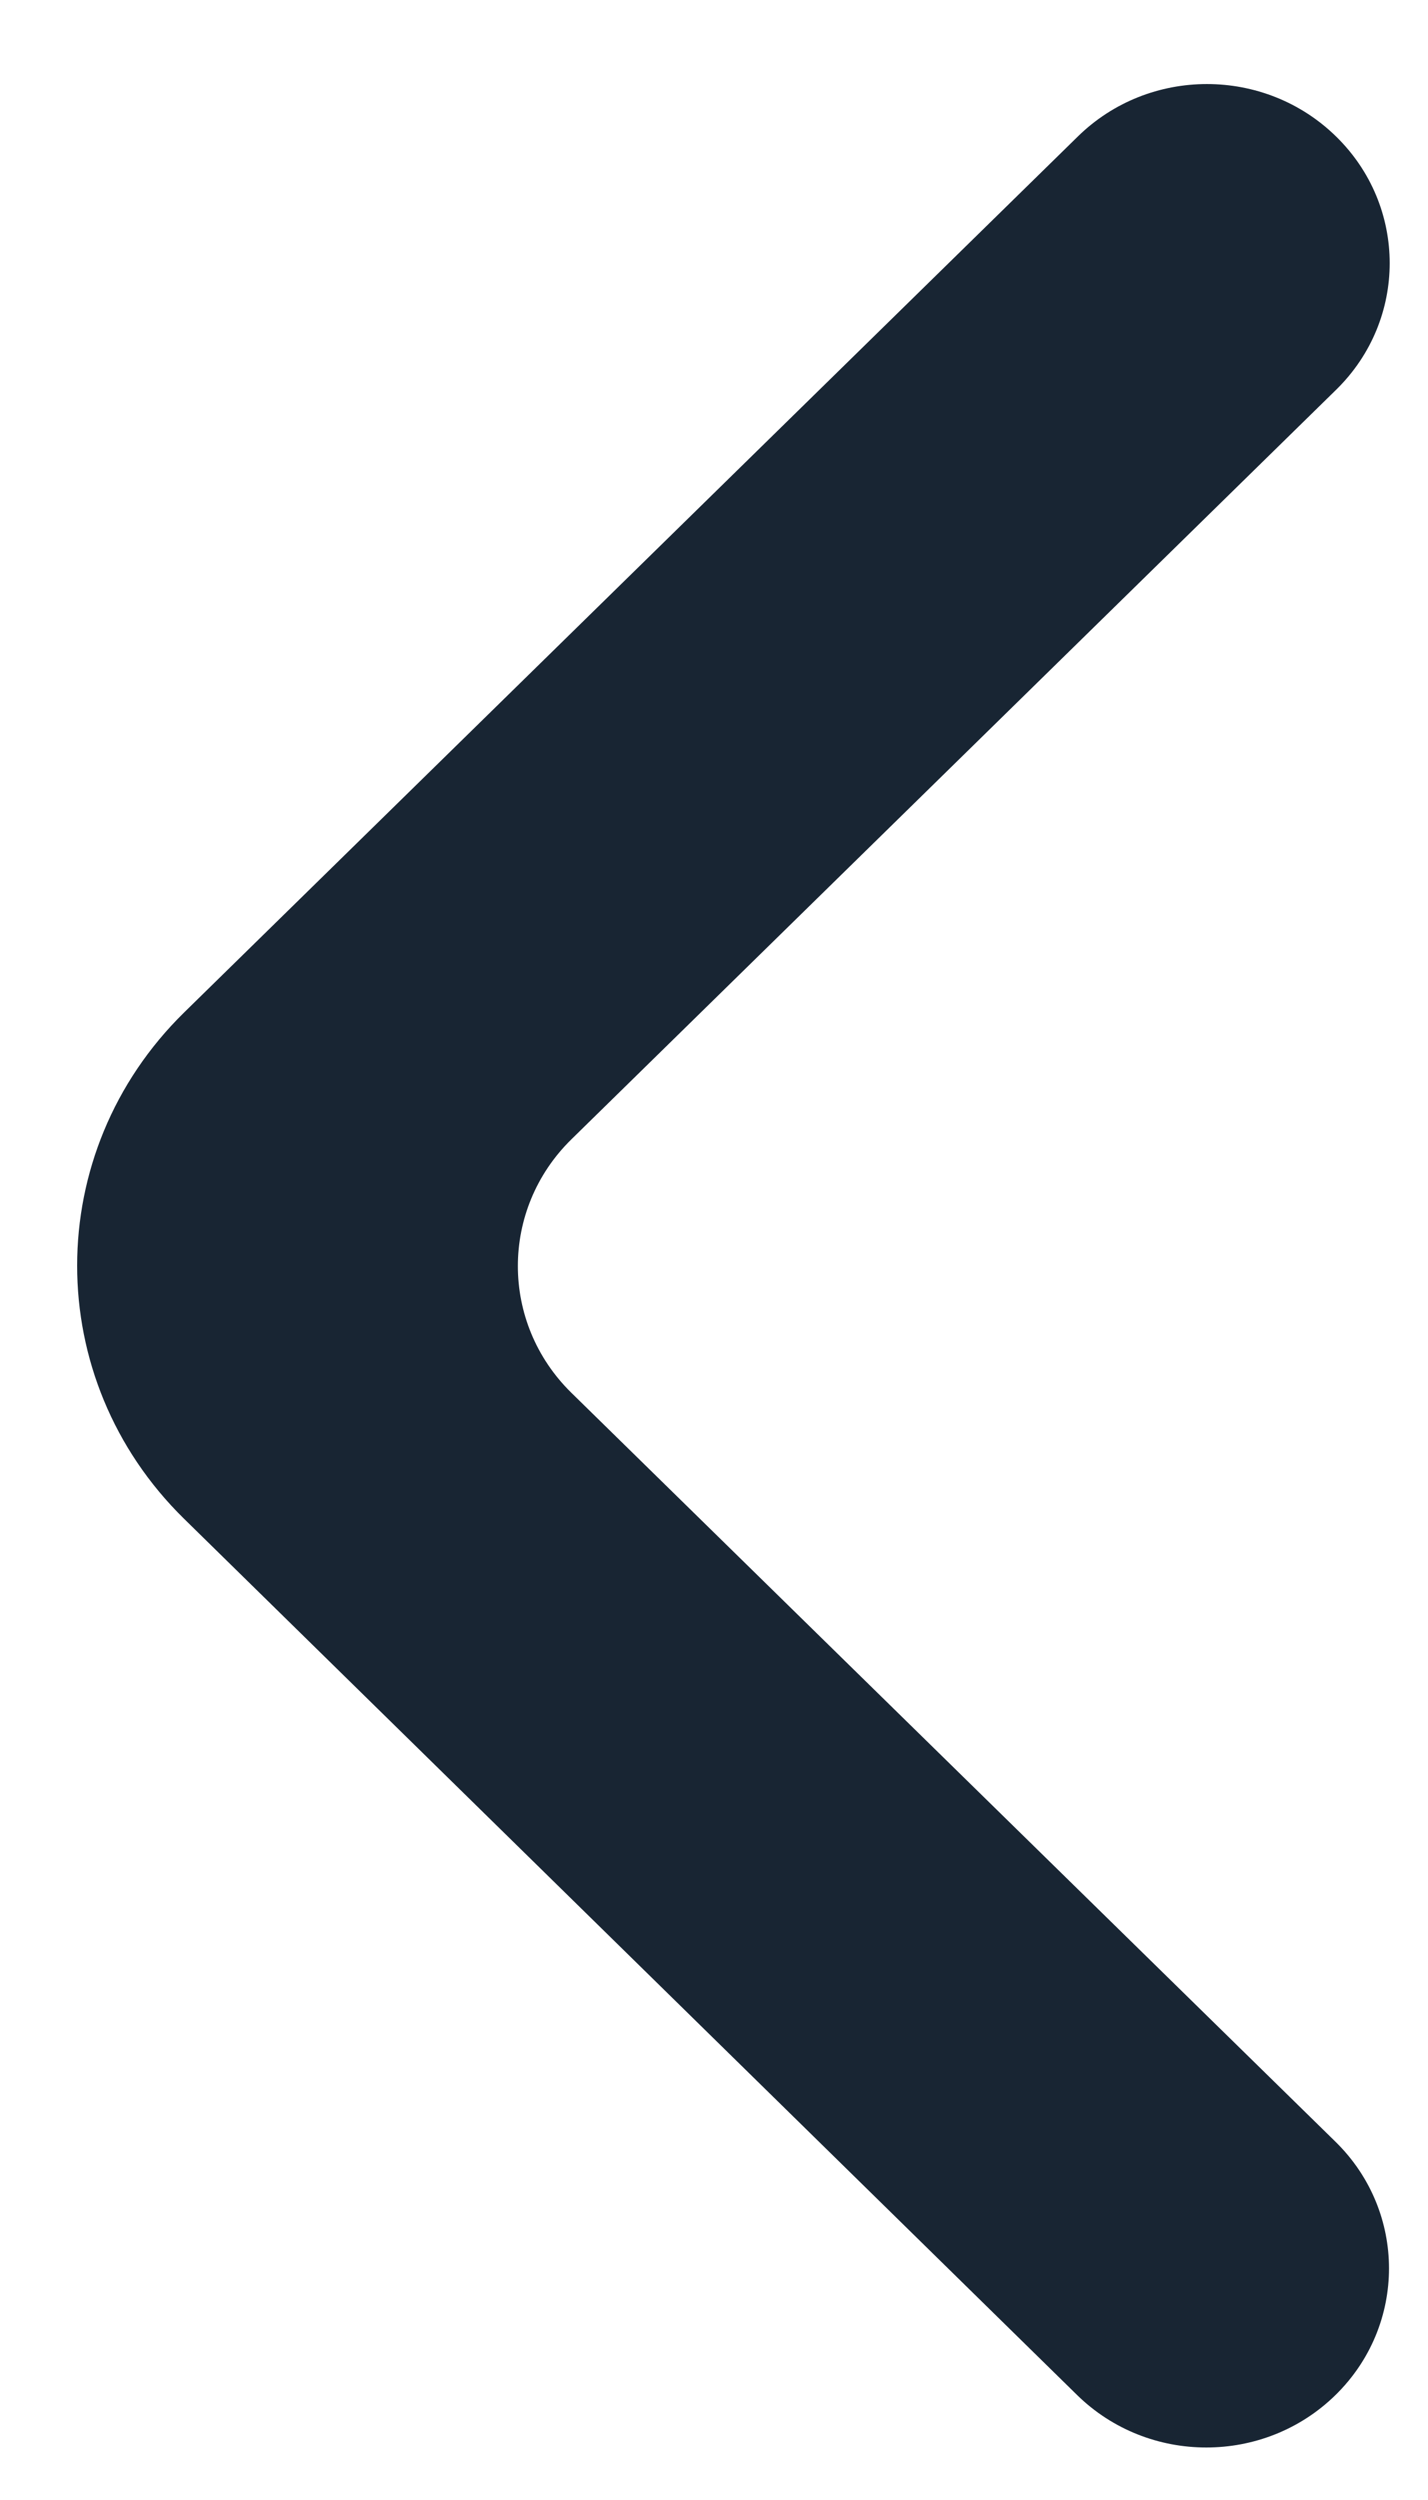 <svg width="12" height="21" viewBox="0 0 12 21" fill="none" xmlns="http://www.w3.org/2000/svg">
<path d="M11.223 20.118C10.623 20.706 9.651 20.706 9.051 20.118L1.547 12.758C0.348 11.583 0.349 9.679 1.548 8.504L9.057 1.147C9.656 0.559 10.628 0.559 11.228 1.147C11.828 1.734 11.828 2.687 11.228 3.274L4.801 9.571C4.202 10.159 4.202 11.111 4.801 11.699L11.223 17.991C11.822 18.578 11.822 19.531 11.223 20.118Z" fill="#182533"/>
</svg>

